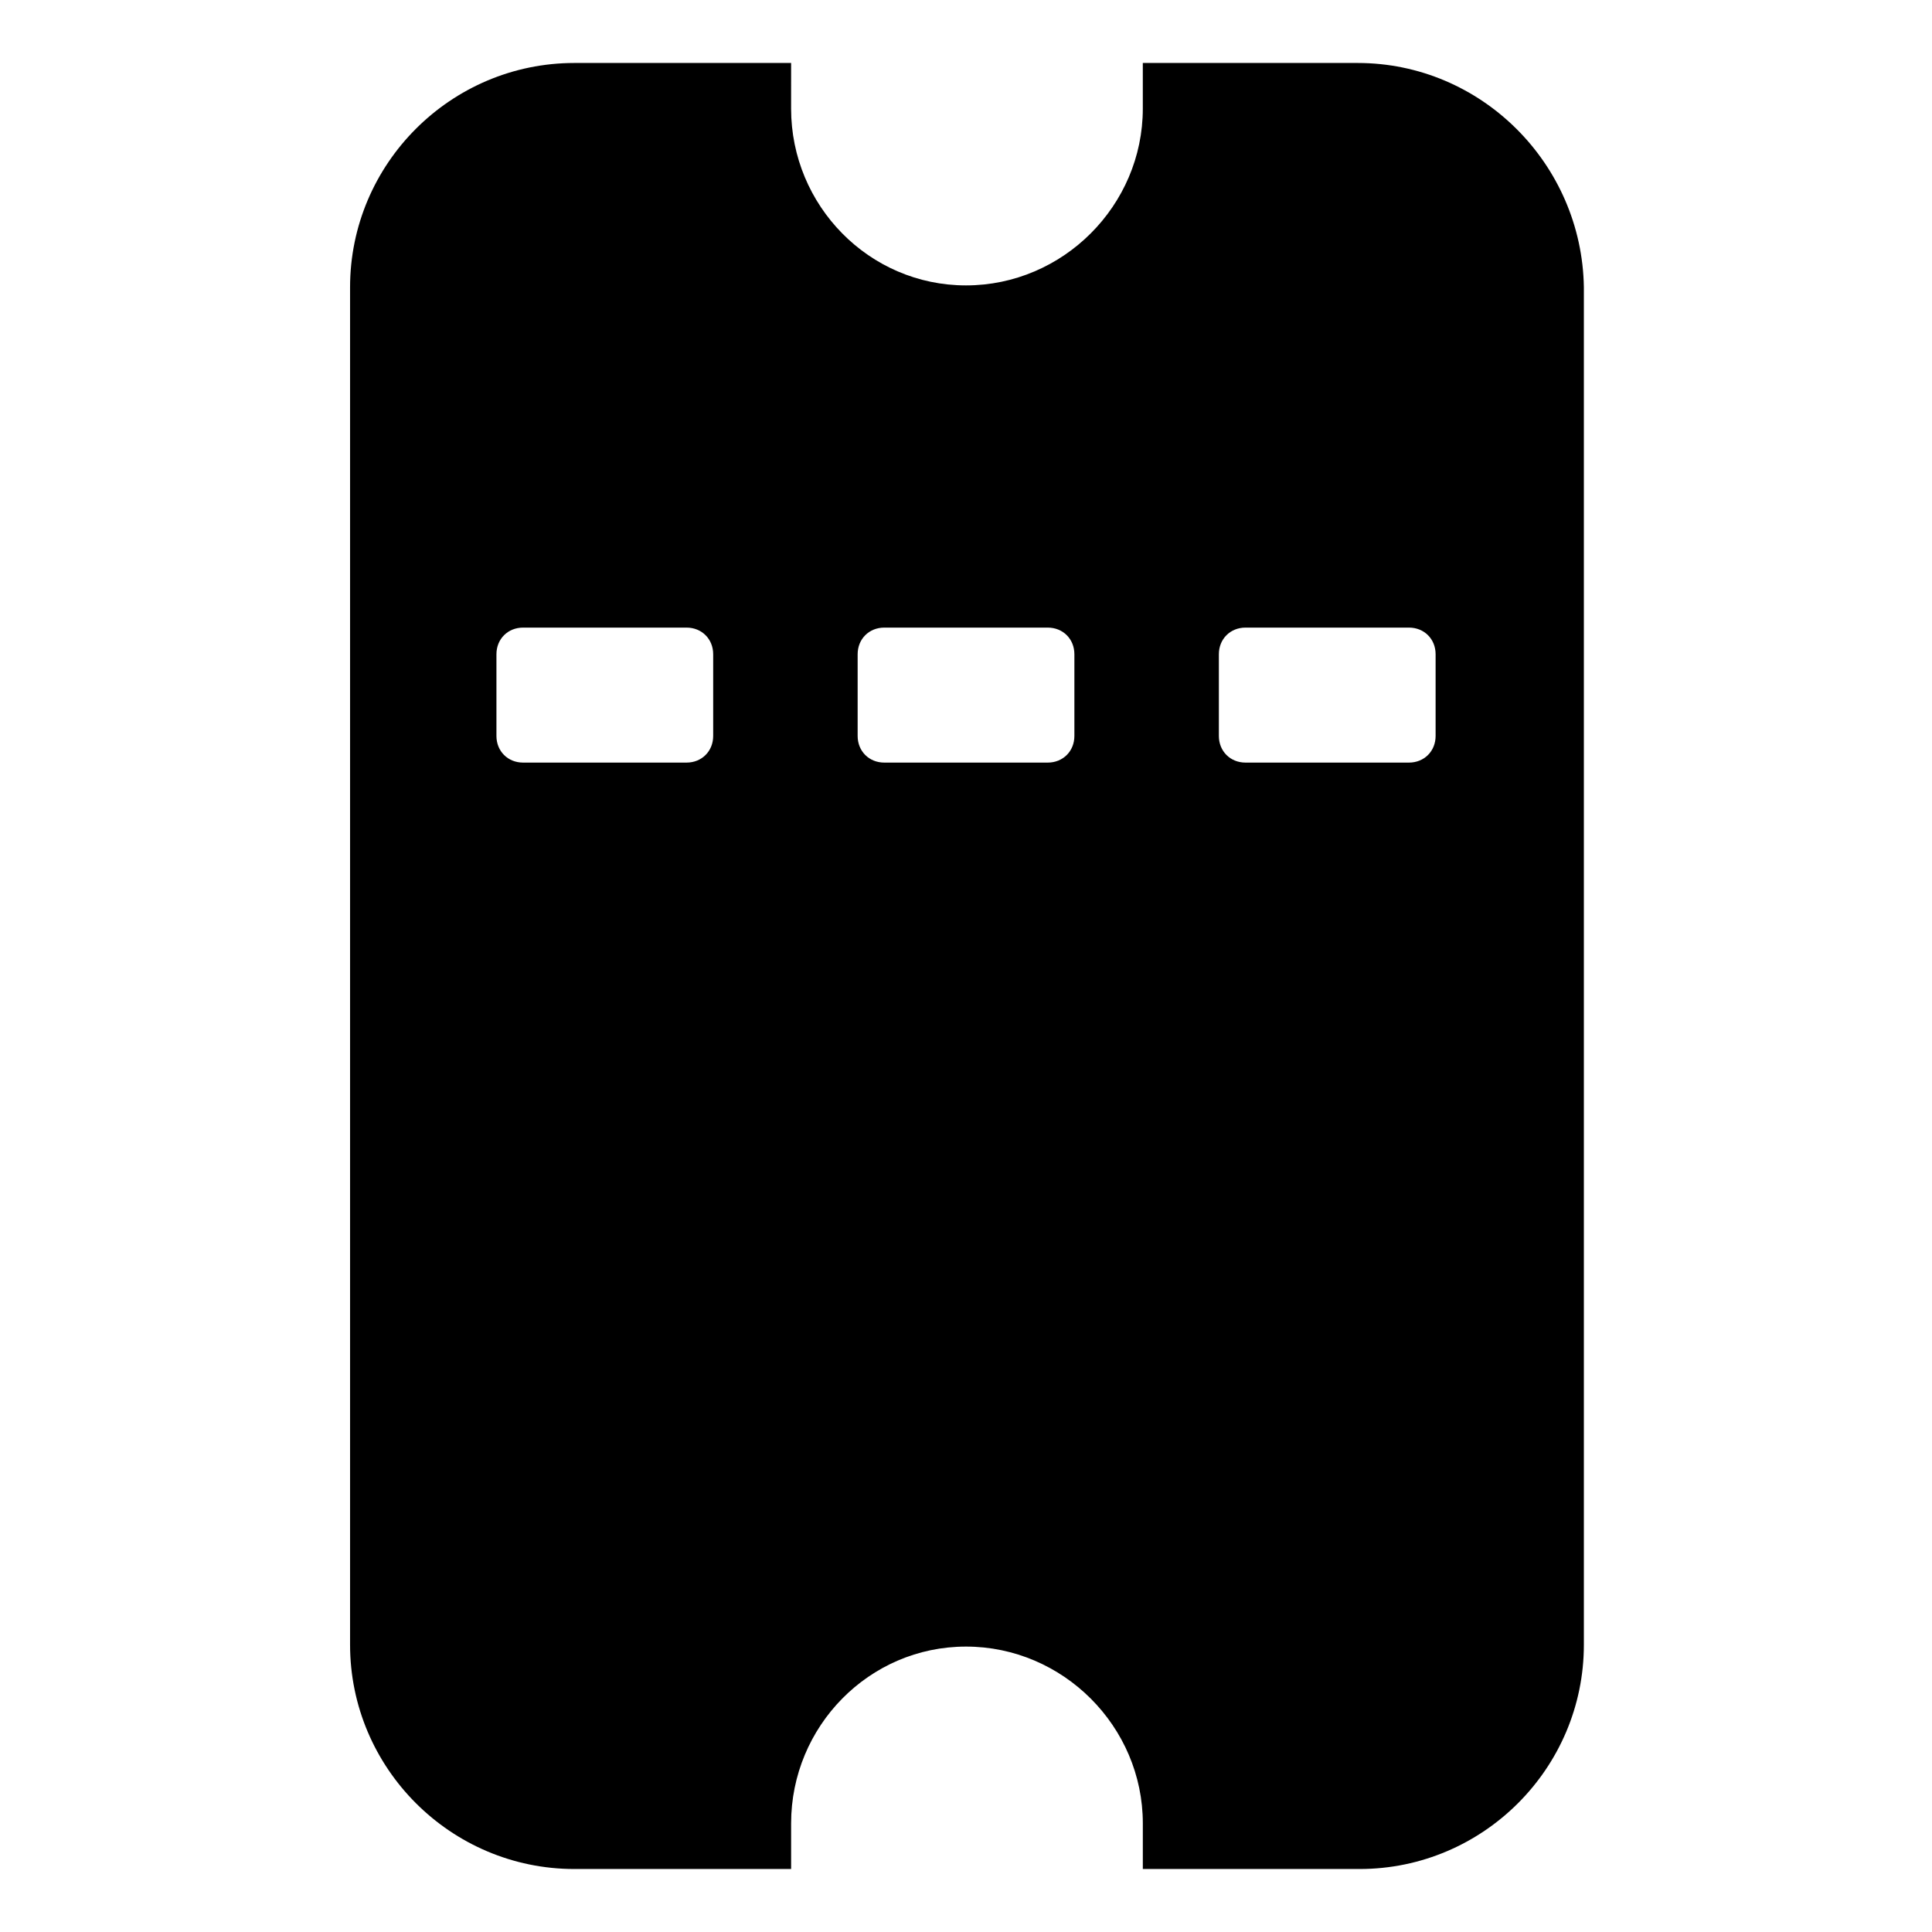 <?xml version="1.0" encoding="UTF-8"?>
<!-- Uploaded to: ICON Repo, www.svgrepo.com, Generator: ICON Repo Mixer Tools -->
<svg fill="#000000" width="800px" height="800px" version="1.1" viewBox="144 144 512 512" xmlns="http://www.w3.org/2000/svg">
 <path d="m503.79 160.69h-56.934v12.09c0 25.695-21.16 46.855-46.855 46.855-25.695 0-46.352-21.16-46.352-46.855l0.004-12.09h-57.434c-32.746 0-59.449 26.703-59.449 59.449v359.72c0 32.746 26.703 59.449 59.449 59.449h57.434v-12.09c0-25.695 20.656-46.855 46.352-46.855s46.855 21.16 46.855 46.855v12.09h57.434c32.746 0 59.449-26.703 59.449-59.449v-359.72c-0.504-32.746-27.207-59.449-59.953-59.449zm-170.79 178.35c0 4.031-3.023 7.055-7.055 7.055h-43.328c-4.031 0-7.055-3.023-7.055-7.055v-21.664c0-4.031 3.023-7.055 7.055-7.055h43.328c4.031 0 7.055 3.023 7.055 7.055zm95.723 0c0 4.031-3.023 7.055-7.055 7.055h-43.328c-4.031 0-7.055-3.023-7.055-7.055v-21.664c0-4.031 3.023-7.055 7.055-7.055h43.328c4.031 0 7.055 3.023 7.055 7.055zm95.727 0c0 4.031-3.023 7.055-7.055 7.055h-43.328c-4.031 0-7.055-3.023-7.055-7.055v-21.664c0-4.031 3.023-7.055 7.055-7.055h43.328c4.031 0 7.055 3.023 7.055 7.055z"/>
</svg>